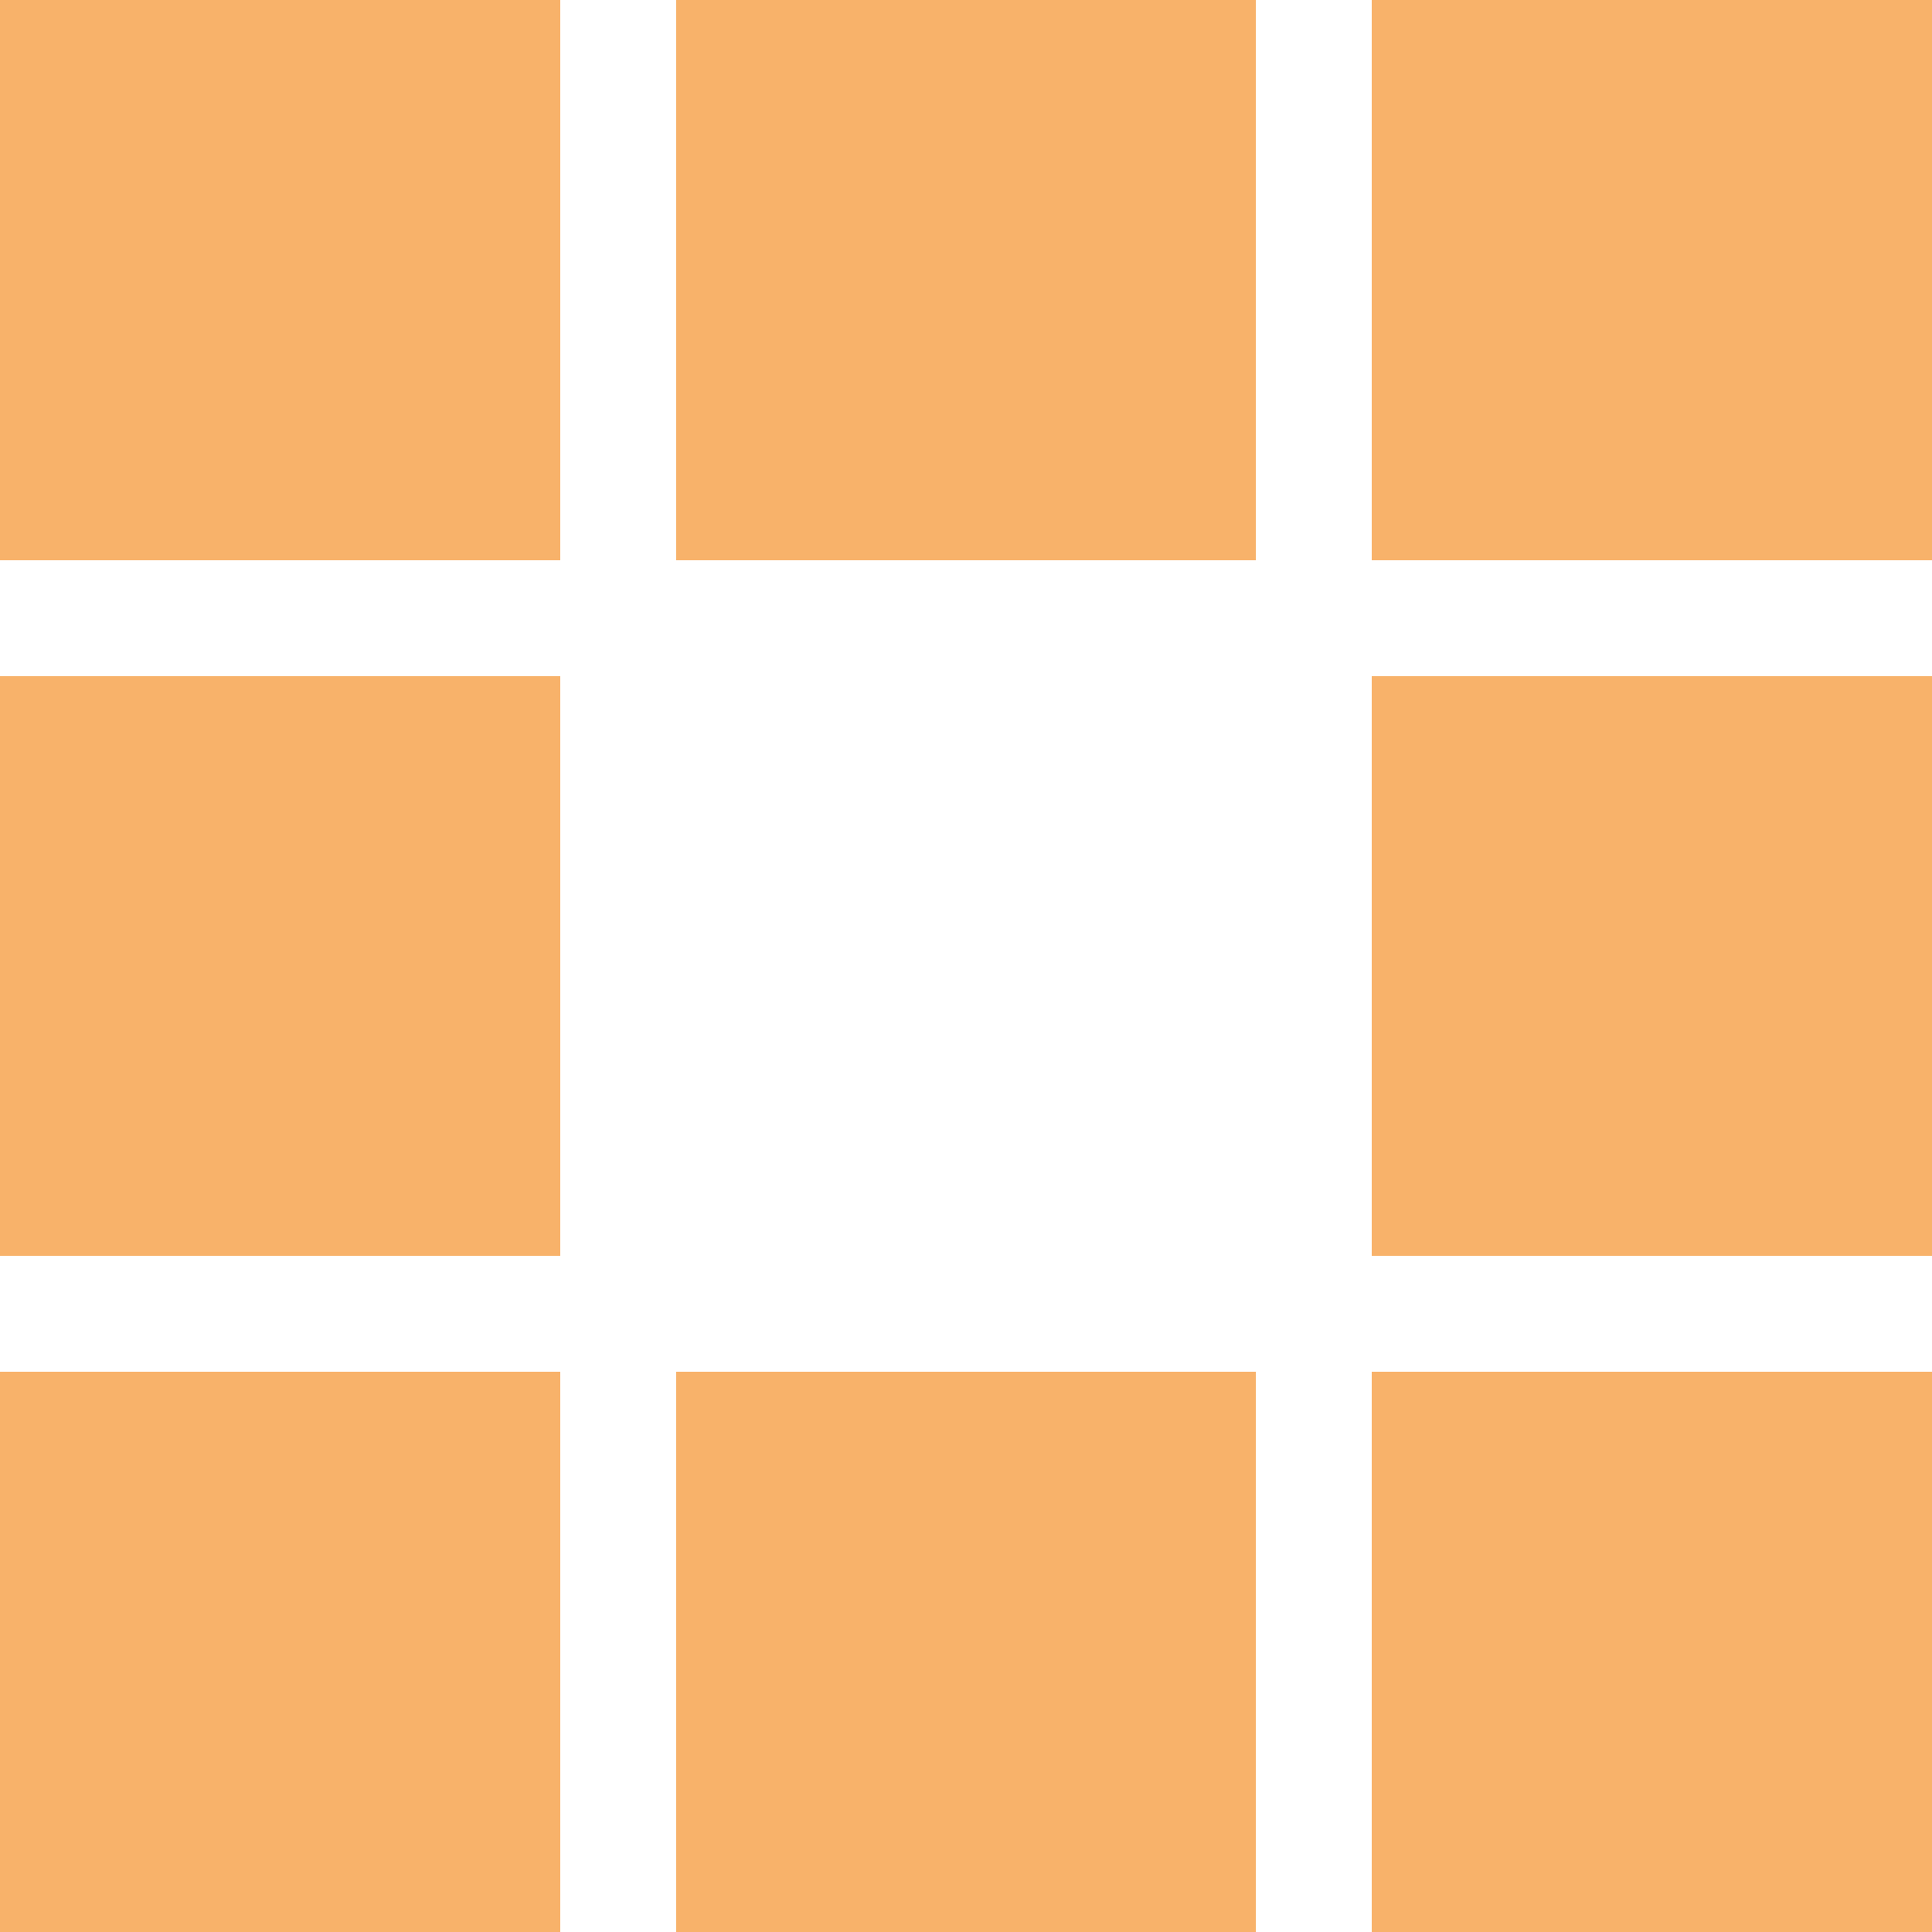 <?xml version="1.0" encoding="utf-8"?>
<svg xmlns="http://www.w3.org/2000/svg" xmlns:xlink="http://www.w3.org/1999/xlink" style="margin: auto; background: none; display: block; shape-rendering: auto; animation-play-state: running; animation-delay: 0s;" width="344px" height="344px" viewBox="0 0 100 100" preserveAspectRatio="xMidYMid">
<rect x="-1" y="-1" width="30" height="30" fill="#f8b26a" style="animation-play-state: running; animation-delay: 0s;">
  <animate attributeName="fill" values="#0eb493;#f8b26a;#f8b26a" keyTimes="0;0.125;1" dur="0.741s" repeatCount="indefinite" begin="0s" calcMode="discrete" style="animation-play-state: running; animation-delay: 0s;"></animate>
</rect><rect x="35" y="-1" width="30" height="30" fill="#f8b26a" style="animation-play-state: running; animation-delay: 0s;">
  <animate attributeName="fill" values="#0eb493;#f8b26a;#f8b26a" keyTimes="0;0.125;1" dur="0.741s" repeatCount="indefinite" begin="0.093s" calcMode="discrete" style="animation-play-state: running; animation-delay: 0s;"></animate>
</rect><rect x="71" y="-1" width="30" height="30" fill="#f8b26a" style="animation-play-state: running; animation-delay: 0s;">
  <animate attributeName="fill" values="#0eb493;#f8b26a;#f8b26a" keyTimes="0;0.125;1" dur="0.741s" repeatCount="indefinite" begin="0.185s" calcMode="discrete" style="animation-play-state: running; animation-delay: 0s;"></animate>
</rect><rect x="-1" y="35" width="30" height="30" fill="#f8b26a" style="animation-play-state: running; animation-delay: 0s;">
  <animate attributeName="fill" values="#0eb493;#f8b26a;#f8b26a" keyTimes="0;0.125;1" dur="0.741s" repeatCount="indefinite" begin="0.648s" calcMode="discrete" style="animation-play-state: running; animation-delay: 0s;"></animate>
</rect><rect x="71" y="35" width="30" height="30" fill="#f8b26a" style="animation-play-state: running; animation-delay: 0s;">
  <animate attributeName="fill" values="#0eb493;#f8b26a;#f8b26a" keyTimes="0;0.125;1" dur="0.741s" repeatCount="indefinite" begin="0.278s" calcMode="discrete" style="animation-play-state: running; animation-delay: 0s;"></animate>
</rect><rect x="-1" y="71" width="30" height="30" fill="#f8b26a" style="animation-play-state: running; animation-delay: 0s;">
  <animate attributeName="fill" values="#0eb493;#f8b26a;#f8b26a" keyTimes="0;0.125;1" dur="0.741s" repeatCount="indefinite" begin="0.556s" calcMode="discrete" style="animation-play-state: running; animation-delay: 0s;"></animate>
</rect><rect x="35" y="71" width="30" height="30" fill="#f8b26a" style="animation-play-state: running; animation-delay: 0s;">
  <animate attributeName="fill" values="#0eb493;#f8b26a;#f8b26a" keyTimes="0;0.125;1" dur="0.741s" repeatCount="indefinite" begin="0.463s" calcMode="discrete" style="animation-play-state: running; animation-delay: 0s;"></animate>
</rect><rect x="71" y="71" width="30" height="30" fill="#f8b26a" style="animation-play-state: running; animation-delay: 0s;">
  <animate attributeName="fill" values="#0eb493;#f8b26a;#f8b26a" keyTimes="0;0.125;1" dur="0.741s" repeatCount="indefinite" begin="0.37s" calcMode="discrete" style="animation-play-state: running; animation-delay: 0s;"></animate>
</rect>
<!-- [ldio] generated by https://loading.io/ --></svg>